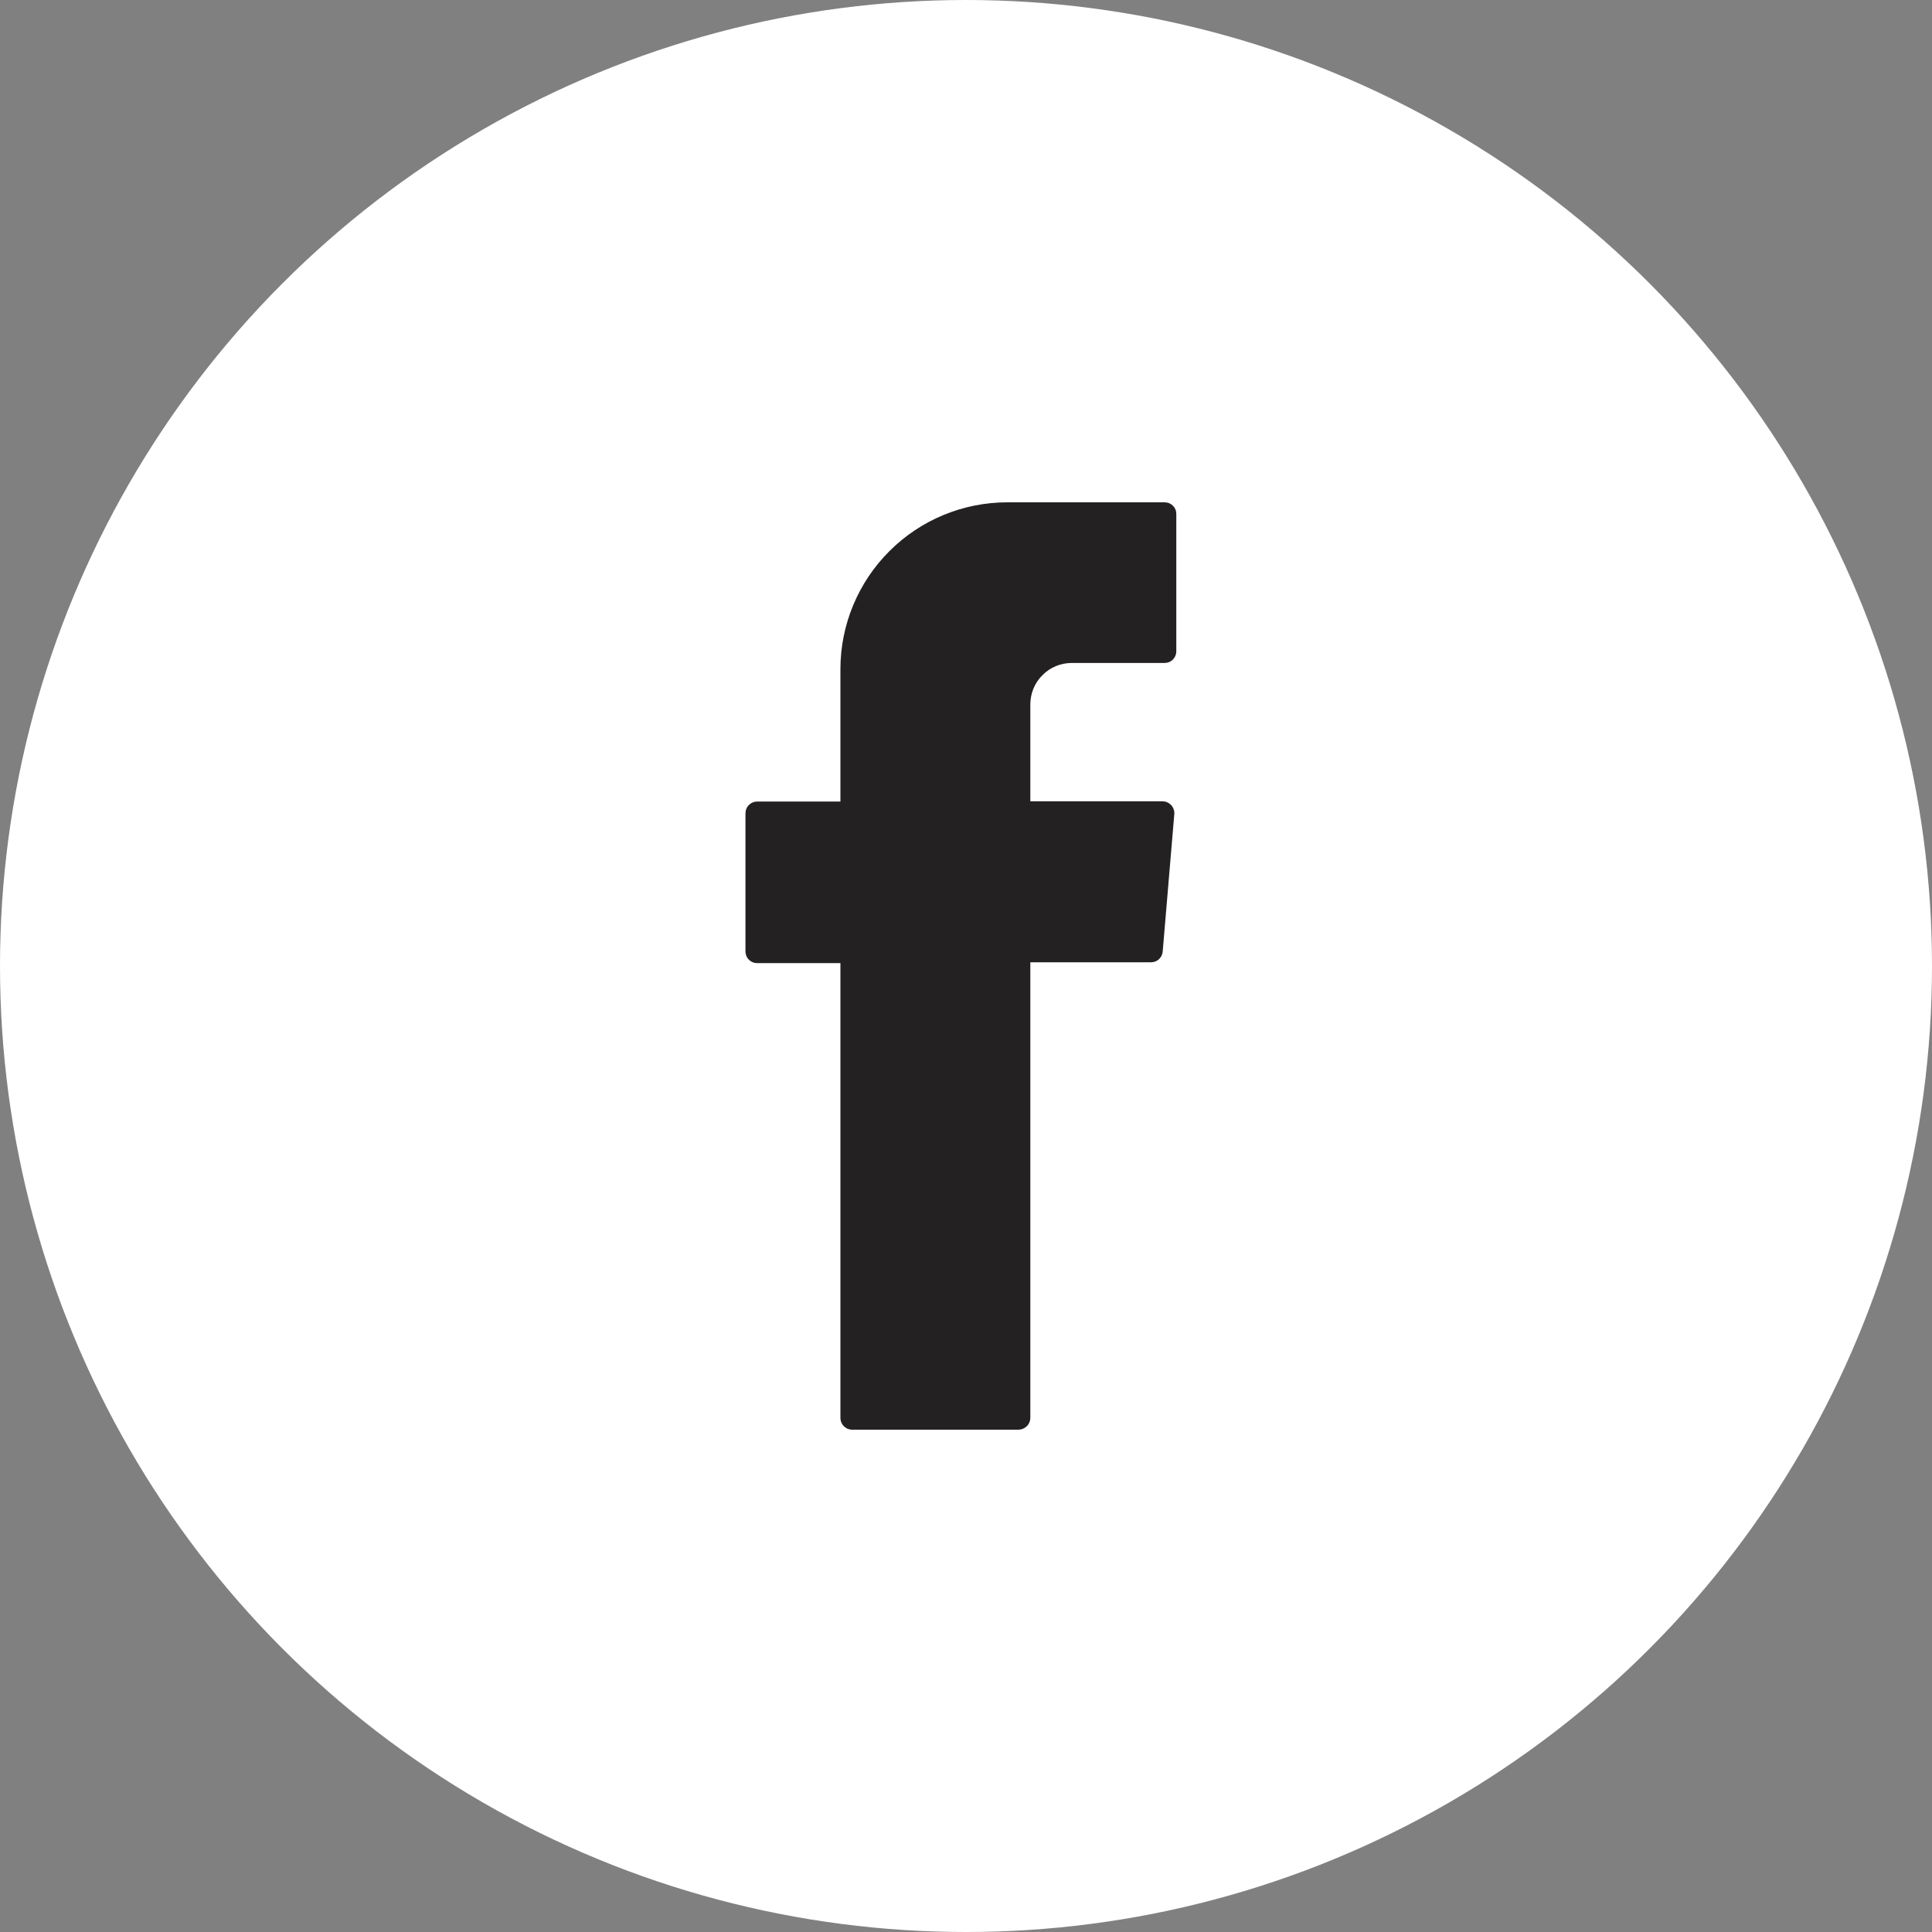 <svg width="27" height="27" viewBox="0 0 27 27" fill="none" xmlns="http://www.w3.org/2000/svg">
<rect x="0" y="0" width="27" height="27" fill="#808080" stroke="none"/>
<circle cx="13.5" cy="13.5" r="13.5" fill="white"/>
<path fill-rule="evenodd" clip-rule="evenodd" d="M11.745 13.551V19.817C11.745 19.86 11.762 19.901 11.793 19.932C11.823 19.962 11.865 19.98 11.908 19.98H14.237C14.279 19.979 14.32 19.961 14.35 19.931C14.381 19.901 14.398 19.86 14.399 19.817V13.448H16.086C16.128 13.448 16.167 13.433 16.197 13.405C16.227 13.377 16.246 13.338 16.249 13.297L16.411 11.377C16.413 11.354 16.41 11.331 16.402 11.31C16.395 11.289 16.383 11.269 16.368 11.252C16.353 11.236 16.335 11.223 16.314 11.213C16.294 11.204 16.271 11.199 16.249 11.198H14.399V9.844C14.399 9.768 14.414 9.693 14.443 9.622C14.472 9.552 14.515 9.488 14.569 9.435C14.622 9.381 14.686 9.338 14.756 9.309C14.826 9.28 14.901 9.265 14.977 9.265H16.276C16.32 9.265 16.361 9.248 16.391 9.218C16.422 9.187 16.439 9.146 16.439 9.103V7.182C16.439 7.161 16.435 7.139 16.427 7.12C16.418 7.1 16.407 7.082 16.391 7.067C16.376 7.052 16.358 7.04 16.339 7.032C16.319 7.024 16.298 7.02 16.276 7.02H14.078C13.46 7.02 12.866 7.265 12.429 7.703C11.991 8.14 11.745 8.734 11.745 9.352V11.202H10.581C10.558 11.202 10.536 11.207 10.516 11.216C10.495 11.225 10.477 11.238 10.462 11.254C10.446 11.27 10.435 11.29 10.427 11.311C10.42 11.332 10.417 11.354 10.418 11.377V13.297C10.418 13.341 10.435 13.382 10.466 13.412C10.496 13.443 10.538 13.46 10.581 13.46H11.745V13.551Z" fill="#232121"/>
</svg>
